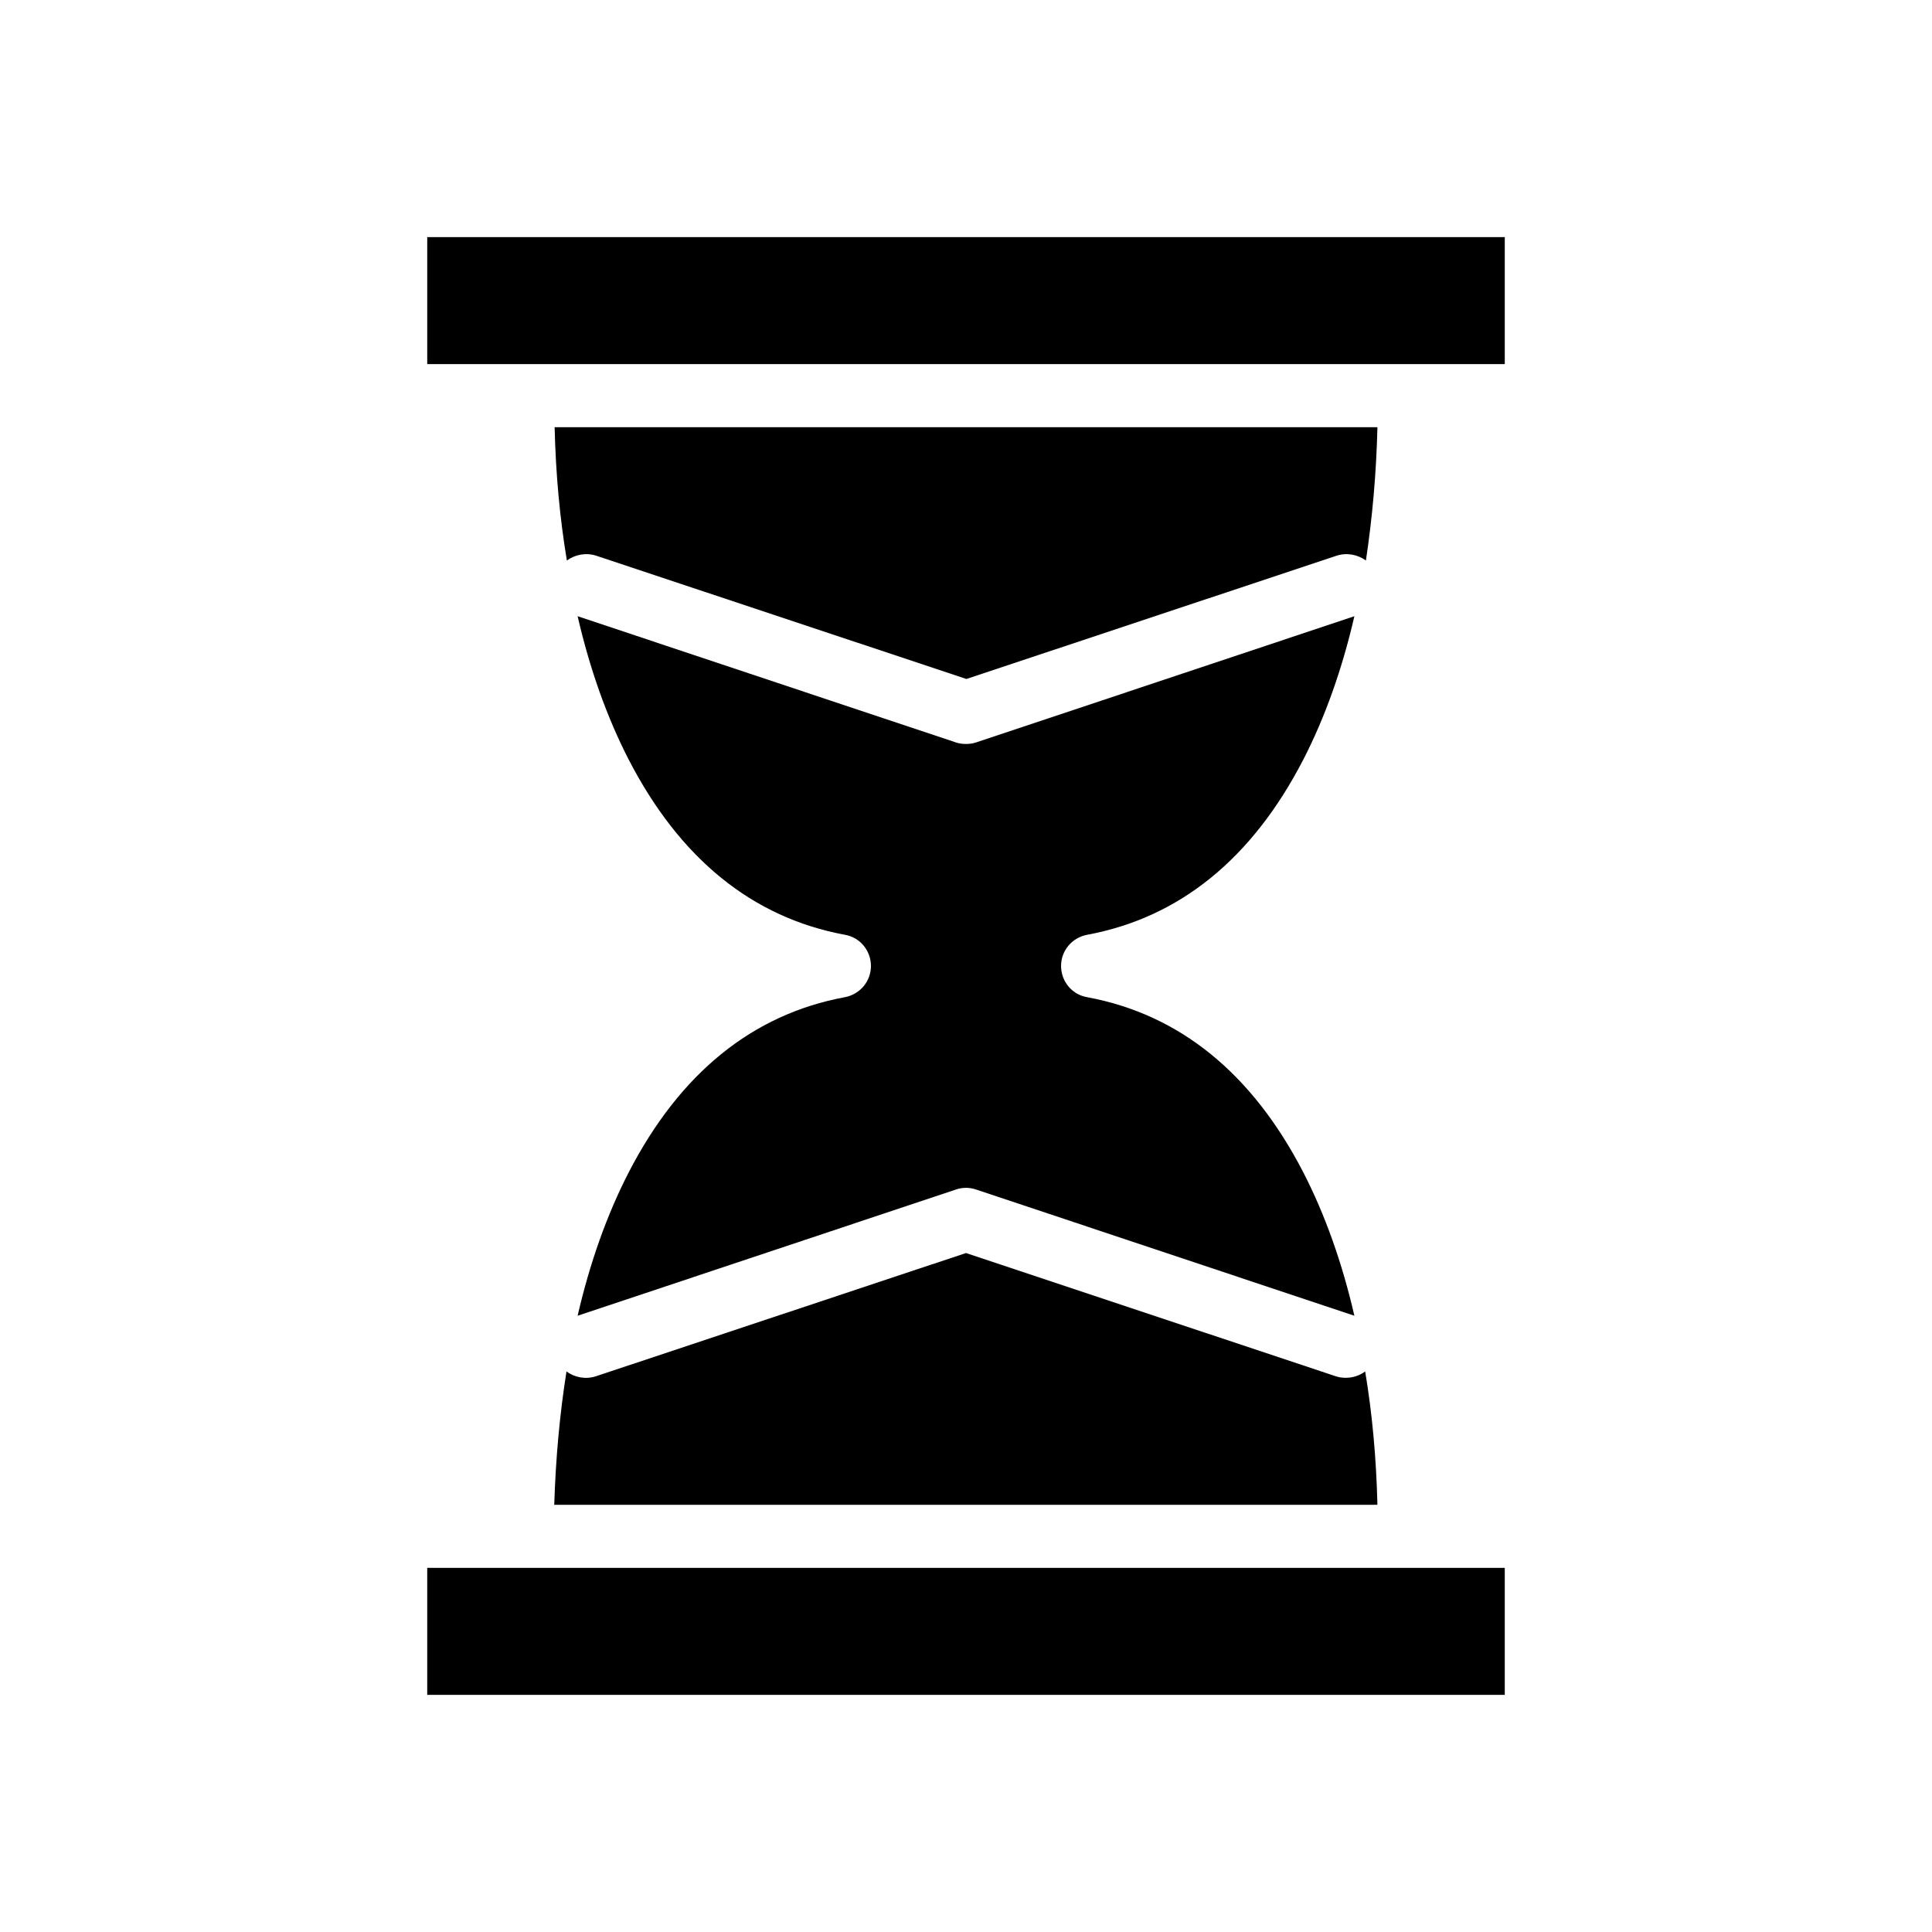 <?xml version="1.0" encoding="UTF-8"?>
<!-- Uploaded to: SVG Repo, www.svgrepo.com, Generator: SVG Repo Mixer Tools -->
<svg fill="#000000" width="800px" height="800px" version="1.1" viewBox="144 144 512 512" xmlns="http://www.w3.org/2000/svg">
 <g>
  <path d="m432.08 391.73c24.5-4.527 43.789-20.172 57.367-46.543 5.707-11.121 10.234-23.812 13.48-37.883l-100.27 33.457c-0.887 0.297-1.77 0.395-2.656 0.395s-1.77-0.098-2.656-0.395l-100.27-33.457c3.246 14.07 7.773 26.766 13.48 37.883 13.578 26.371 32.867 42.016 57.367 46.543 4.035 0.688 6.887 4.231 6.887 8.266s-2.856 7.477-6.887 8.266c-24.5 4.527-43.789 20.172-57.367 46.543-5.707 11.121-10.234 23.812-13.48 37.883l100.27-33.457c1.77-0.59 3.543-0.59 5.312 0l100.27 33.457c-3.246-14.07-7.773-26.766-13.48-37.883-13.578-26.371-32.867-42.016-57.367-46.543-4.035-0.688-6.887-4.231-6.887-8.266-0.004-4.035 2.852-7.481 6.887-8.266z"/>
  <path d="m282.41 559.5h-25.191v33.656h285.56v-33.656z"/>
  <path d="m509.03 542.78c-0.297-12.398-1.379-24.207-3.246-35.324-1.477 1.082-3.246 1.672-5.117 1.672-0.887 0-1.77-0.098-2.656-0.395l-98.008-32.668-98.105 32.668c-2.754 0.887-5.609 0.297-7.773-1.277-1.77 11.121-2.856 22.926-3.246 35.324z"/>
  <path d="m509.03 257.22h-218.05c0.297 12.398 1.379 24.109 3.246 35.324 2.164-1.574 5.019-2.164 7.773-1.277l98.105 32.668 98.105-32.668c2.754-0.887 5.609-0.297 7.773 1.277 1.672-11.117 2.754-22.926 3.051-35.324z"/>
  <path d="m257.22 206.84v33.652h285.56v-33.652z"/>
 </g>
</svg>